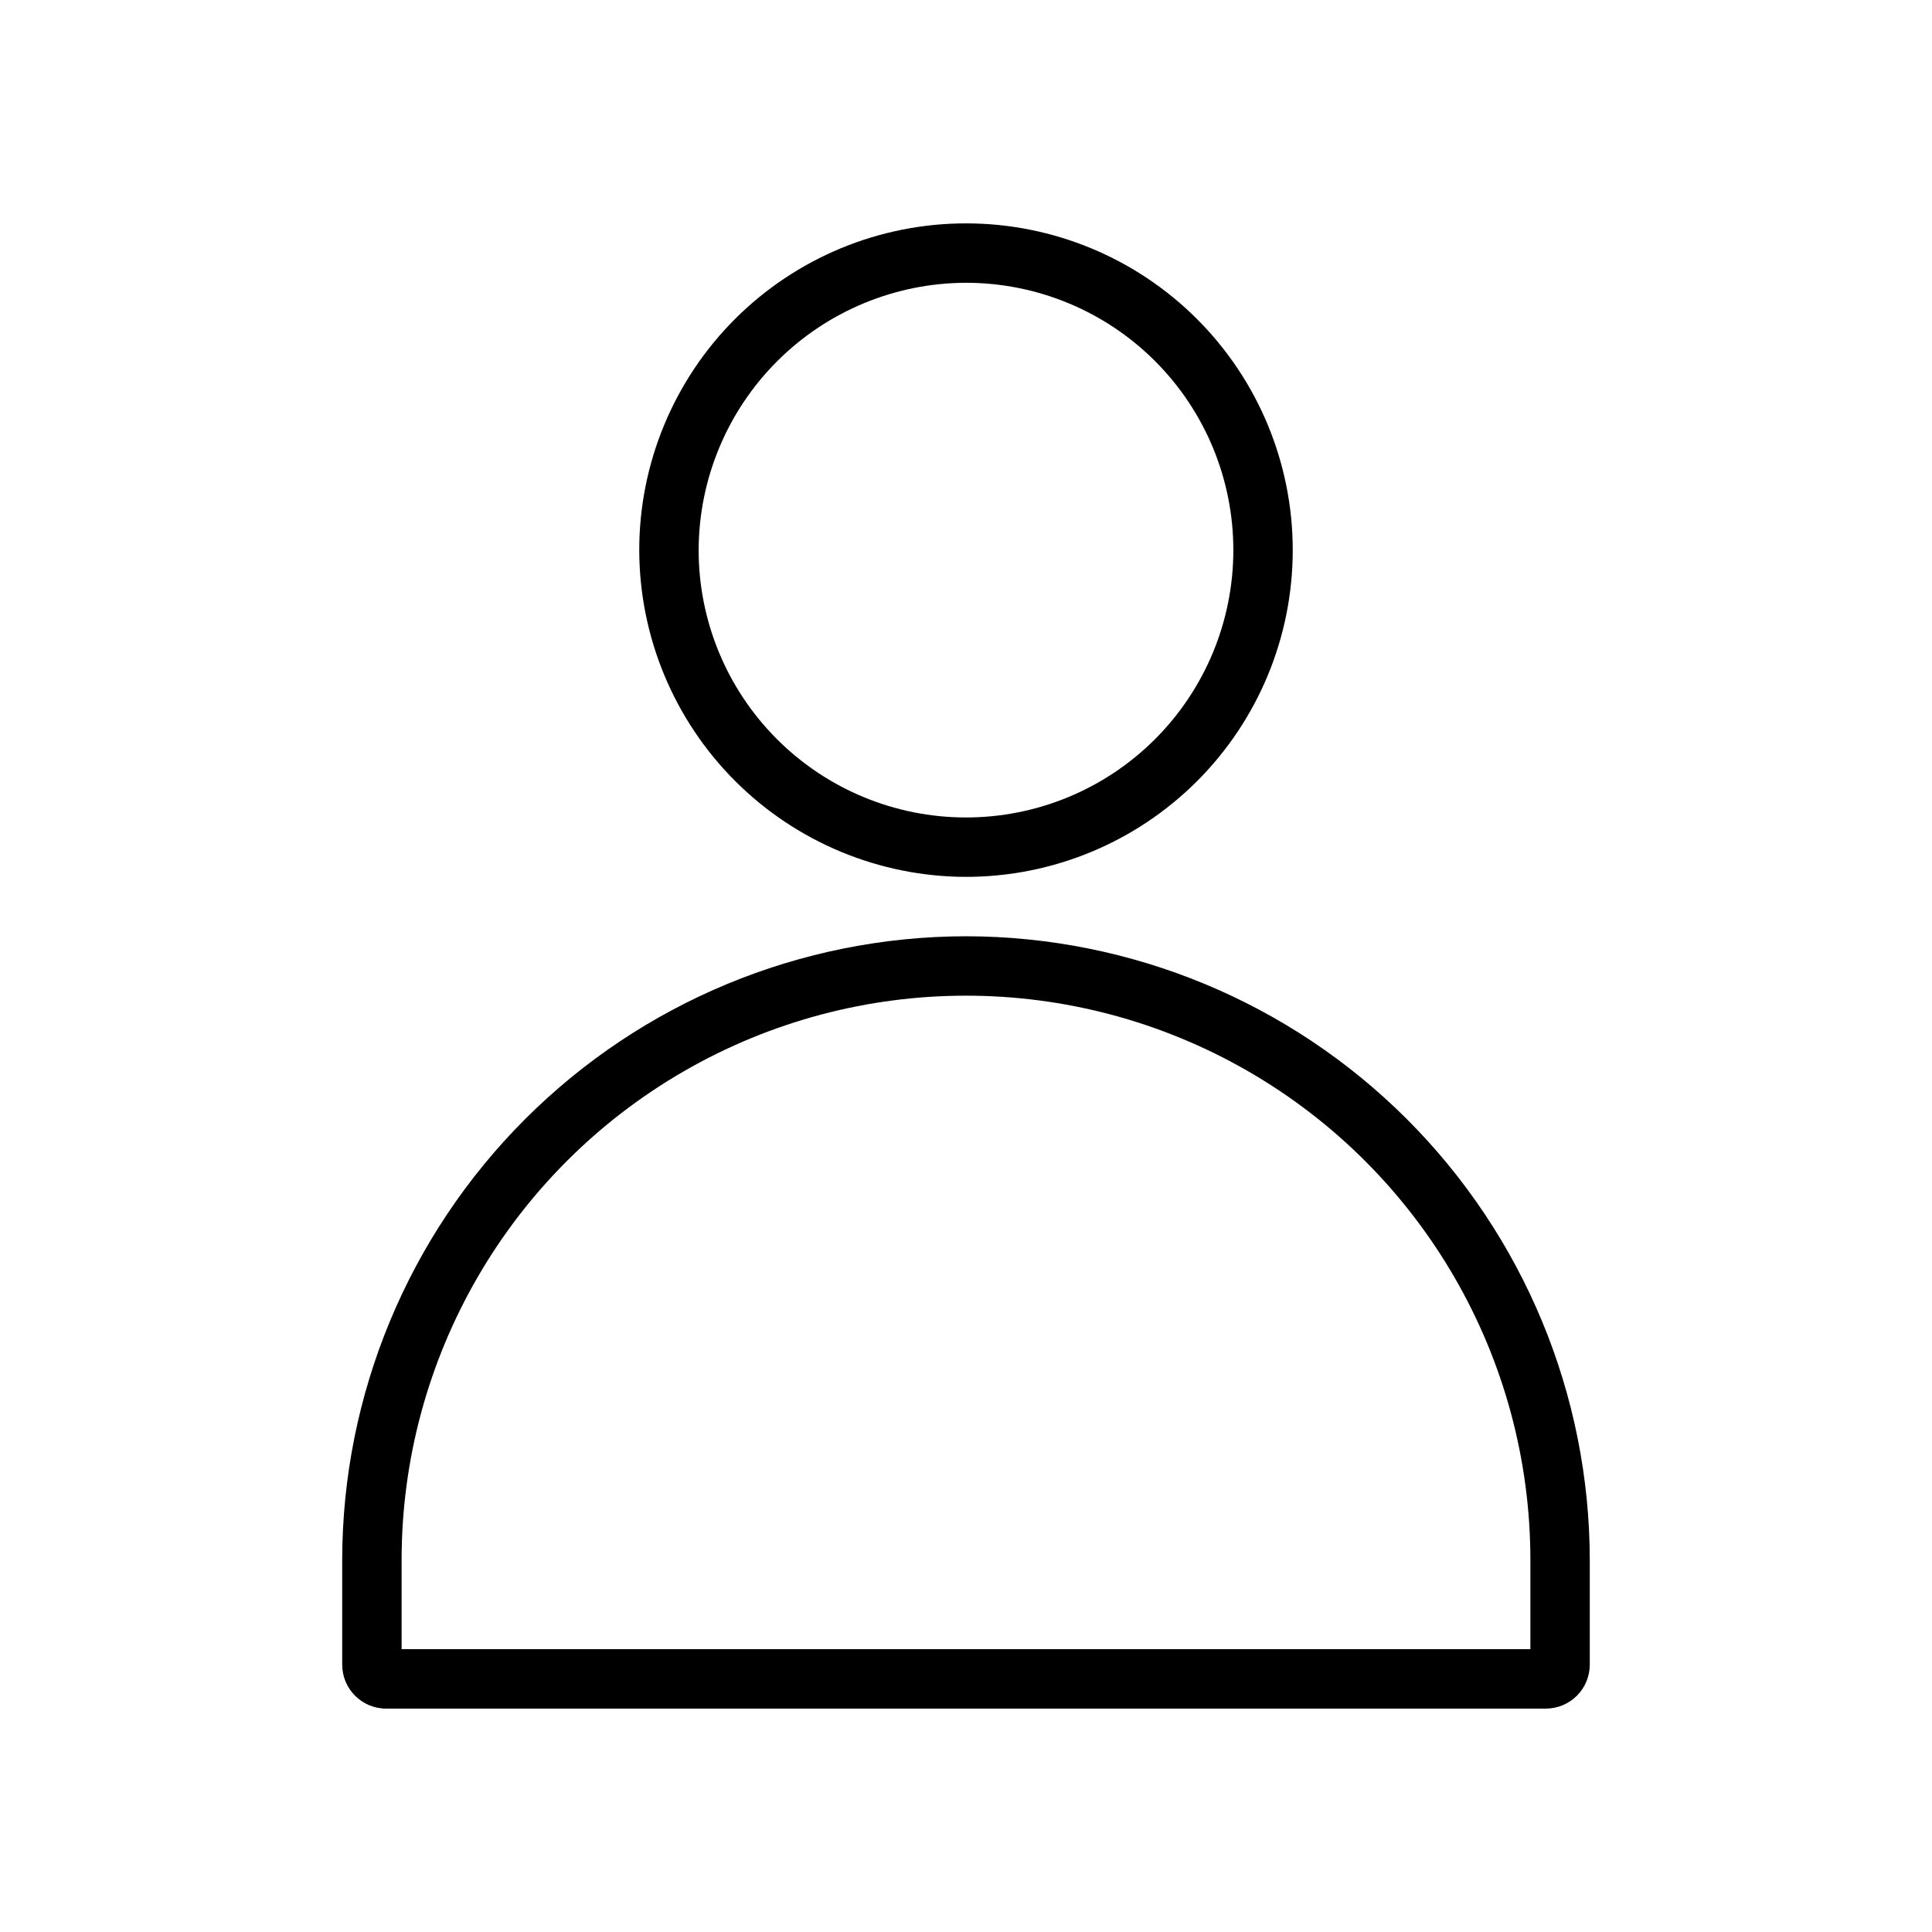 <?xml version="1.0" encoding="UTF-8"?>
<!-- Uploaded to: SVG Repo, www.svgrepo.com, Generator: SVG Repo Mixer Tools -->
<svg fill="#000000" width="800px" height="800px" version="1.1" viewBox="144 144 512 512" xmlns="http://www.w3.org/2000/svg">
 <g>
  <path d="m400 376.38c22.965 0 44.988-9.125 61.227-25.363 16.242-16.238 25.363-38.262 25.363-61.23 0-22.965-9.121-44.988-25.363-61.23-16.238-16.238-38.262-25.359-61.227-25.359-22.969 0-44.992 9.121-61.23 25.359-16.238 16.242-25.363 38.266-25.363 61.23 0.043 22.953 9.18 44.953 25.41 61.184 16.227 16.23 38.23 25.367 61.184 25.41zm0-157.44c18.789 0 36.809 7.465 50.098 20.75 13.285 13.289 20.75 31.309 20.75 50.098 0 18.793-7.465 36.812-20.75 50.098-13.289 13.289-31.309 20.75-50.098 20.75-18.793 0-36.812-7.461-50.098-20.75-13.289-13.285-20.754-31.305-20.754-50.098 0.043-18.777 7.519-36.773 20.797-50.051 13.281-13.277 31.277-20.754 50.055-20.797z"/>
  <path d="m400 392.12c-43.832 0.043-85.855 17.473-116.85 48.465-30.996 30.996-48.426 73.02-48.465 116.85v27.711c0 6.434 5.215 11.652 11.648 11.652h307.32c3.09 0 6.055-1.23 8.238-3.414 2.184-2.184 3.414-5.148 3.414-8.238v-27.711c-0.043-43.828-17.473-85.852-48.465-116.85-30.996-30.992-73.02-48.422-116.85-48.465zm149.57 188.93h-299.14v-23.617c0-53.434 28.508-102.81 74.785-129.53 46.277-26.719 103.29-26.719 149.57 0 46.277 26.715 74.785 76.094 74.785 129.53z"/>
 </g>
</svg>